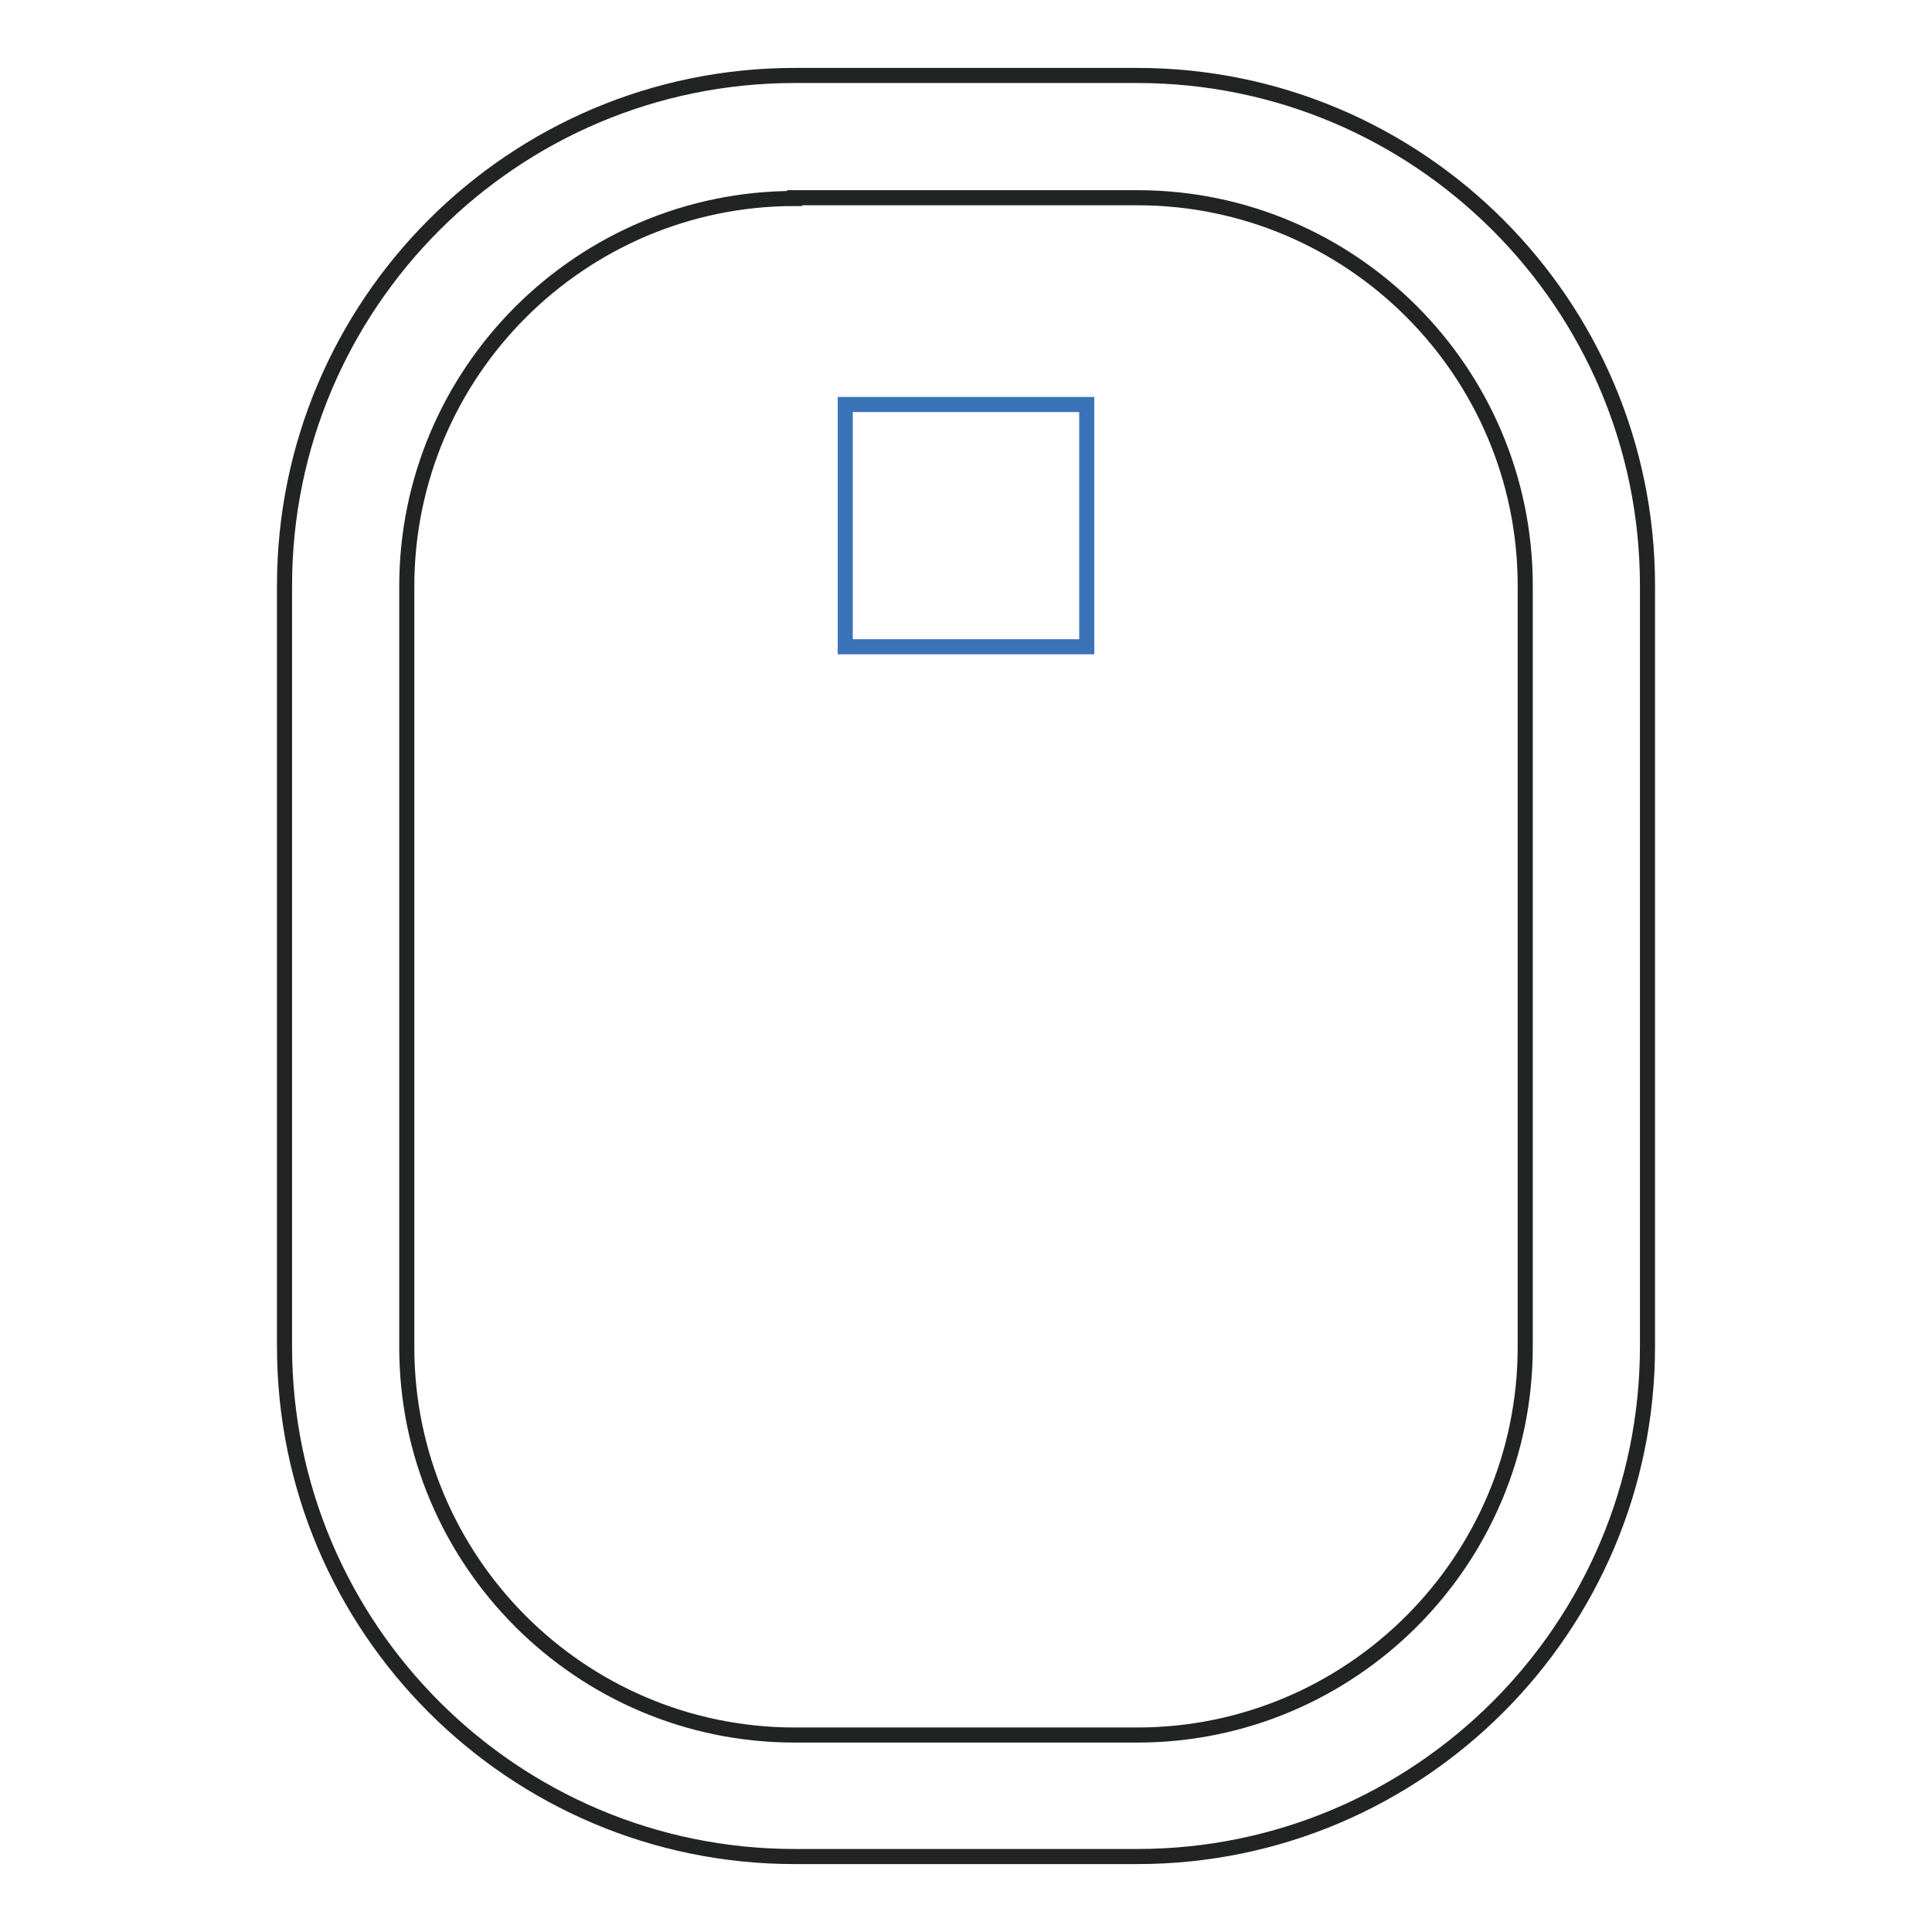 <?xml version="1.0" encoding="utf-8"?>
<!-- Svg Vector Icons : http://www.onlinewebfonts.com/icon -->
<!DOCTYPE svg PUBLIC "-//W3C//DTD SVG 1.1//EN" "http://www.w3.org/Graphics/SVG/1.1/DTD/svg11.dtd">
<svg version="1.1" xmlns="http://www.w3.org/2000/svg" xmlns:xlink="http://www.w3.org/1999/xlink" x="0px" y="0px" viewBox="0 0 256 256" enable-background="new 0 0 256 256" xml:space="preserve">
<g> <path stroke-width="2" fill-opacity="0" stroke="#222323"  d="M150.7,246h-45.4c-37.3,0-67.6-30.3-67.6-67.6V77.6C37.7,40.3,68,10,105.3,10h45.4 c37.3,0,67.6,30.3,67.6,67.6v100.8C218.3,215.7,188,246,150.7,246L150.7,246z M105.3,26.3c-28.3,0-51.4,23-51.4,51.4v100.8 c0,28.3,23,51.4,51.4,51.4h45.4c28.3,0,51.4-23,51.4-51.4V77.6c0-28.3-23-51.4-51.4-51.4H105.3z"/> <path stroke-width="2" fill-opacity="0" stroke="#3b73b9"  d="M112,53.6H144v32.1H112V53.6z"/></g>
</svg>